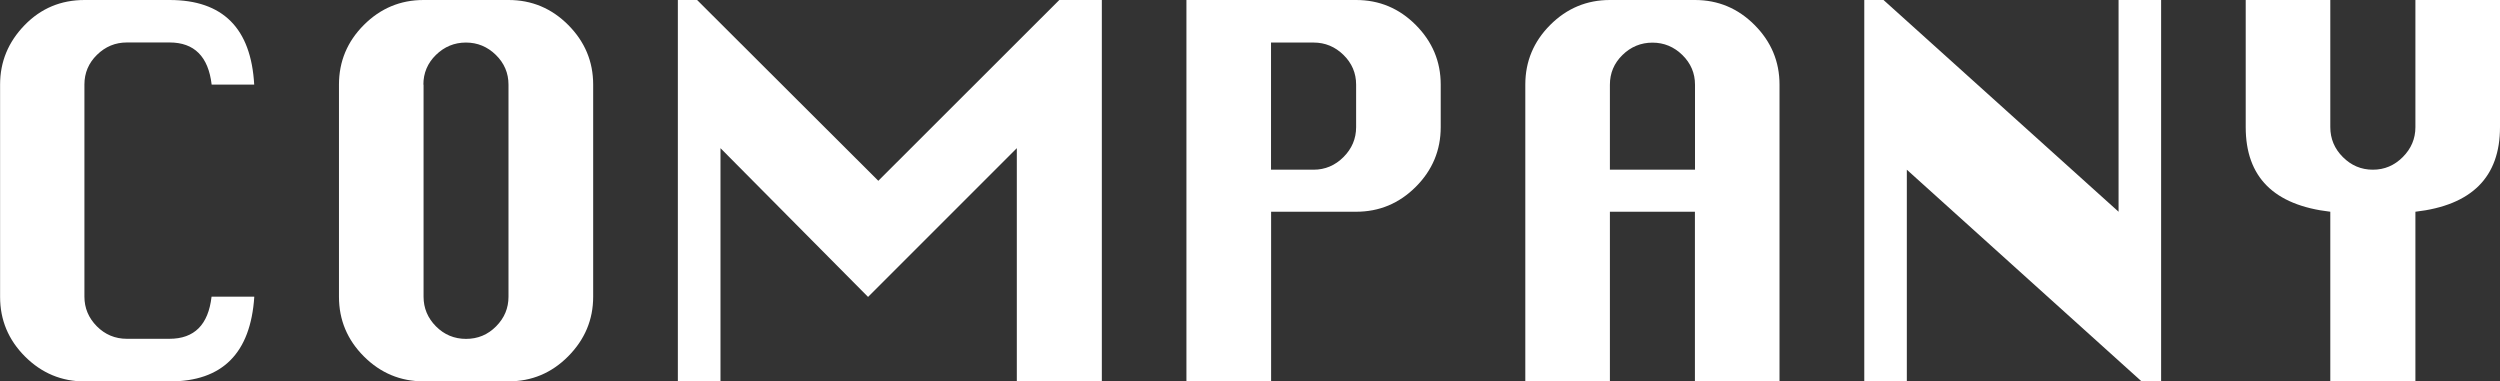<?xml version="1.0" encoding="UTF-8"?><svg id="_レイヤー_2" xmlns="http://www.w3.org/2000/svg" viewBox="0 0 294.94 45"><rect x="0" y="0" width="294.94" height="45" fill="#333333" stroke="none"/><defs><style>.cls-1{fill:#fff;stroke-width:0px;}</style></defs><g id="_レイヤー_1-2"><path class="cls-1" d="M30,35.02c-.44,6.66-3.77,9.98-9.98,9.98h-10.03c-2.73,0-5.08-.98-7.04-2.94s-2.94-4.31-2.94-7.04V9.98c0-2.69.96-5.02,2.89-7.01S7.19,0,9.98,0h10.03c6.28,0,9.61,3.33,9.98,9.98h-5.02c-.39-3.31-2.05-4.97-4.97-4.97h-5.02c-1.38,0-2.55.49-3.54,1.46s-1.48,2.14-1.48,3.5v25.03c0,1.34.49,2.51,1.46,3.49s2.16,1.48,3.55,1.48h5.02c2.94,0,4.59-1.66,4.97-4.97h5.02Z"/><path class="cls-1" d="M49.97,0h10.03c2.73,0,5.08.98,7.04,2.95s2.94,4.31,2.94,7.03v25.03c0,2.7-.98,5.04-2.94,7.02s-4.31,2.96-7.04,2.96h-10.03c-2.73,0-5.08-.98-7.04-2.94s-2.94-4.31-2.94-7.04V9.98c0-2.73.98-5.08,2.94-7.04s4.31-2.94,7.04-2.94ZM49.97,9.98v25.03c0,1.34.49,2.51,1.46,3.49s2.16,1.48,3.55,1.48,2.57-.49,3.55-1.48,1.46-2.15,1.46-3.49V9.98c0-1.36-.5-2.53-1.49-3.5s-2.17-1.46-3.53-1.46-2.55.49-3.54,1.46-1.48,2.14-1.48,3.5Z"/><path class="cls-1" d="M79.97,45V0h2.27l21.38,21.33L124.97,0h5.02v45h-10.03v-27.52l-17.55,17.55-17.41-17.55v27.52h-5.02Z"/><path class="cls-1" d="M139.97,45V0h20.02c2.73,0,5.08.98,7.04,2.95s2.94,4.31,2.94,7.03v5.02c0,2.73-.98,5.08-2.94,7.04s-4.31,2.94-7.04,2.94h-10.03v20.02h-9.98ZM149.95,20.02h5.02c1.36,0,2.54-.5,3.53-1.49s1.49-2.17,1.49-3.53v-5.02c0-1.36-.5-2.53-1.49-3.5s-2.17-1.46-3.53-1.46h-5.02v15Z"/><path class="cls-1" d="M179.95,45V9.98c0-2.73.98-5.08,2.94-7.04s4.31-2.94,7.04-2.94h10.03c2.73,0,5.08.98,7.04,2.95s2.94,4.31,2.94,7.03v35.02h-9.98v-20.02h-10.03v20.02h-9.98ZM189.94,20.02h10.03v-10.03c0-1.36-.5-2.53-1.49-3.5s-2.17-1.46-3.53-1.46-2.55.49-3.54,1.46-1.48,2.14-1.48,3.5v10.03Z"/><path class="cls-1" d="M219.94,45V0h2.27l27.73,24.98V0h5.02v45h-2.3l-27.7-24.98v24.98h-5.02Z"/><path class="cls-1" d="M274.92,45v-20.02c-6.66-.77-9.98-4.09-9.98-9.98V0h9.98v15c0,1.36.49,2.54,1.48,3.53s2.16,1.49,3.54,1.49,2.54-.5,3.53-1.49,1.49-2.17,1.49-3.53V0h9.98v15c0,5.89-3.33,9.22-9.98,9.98v20.02h-10.03Z"/></g></svg>